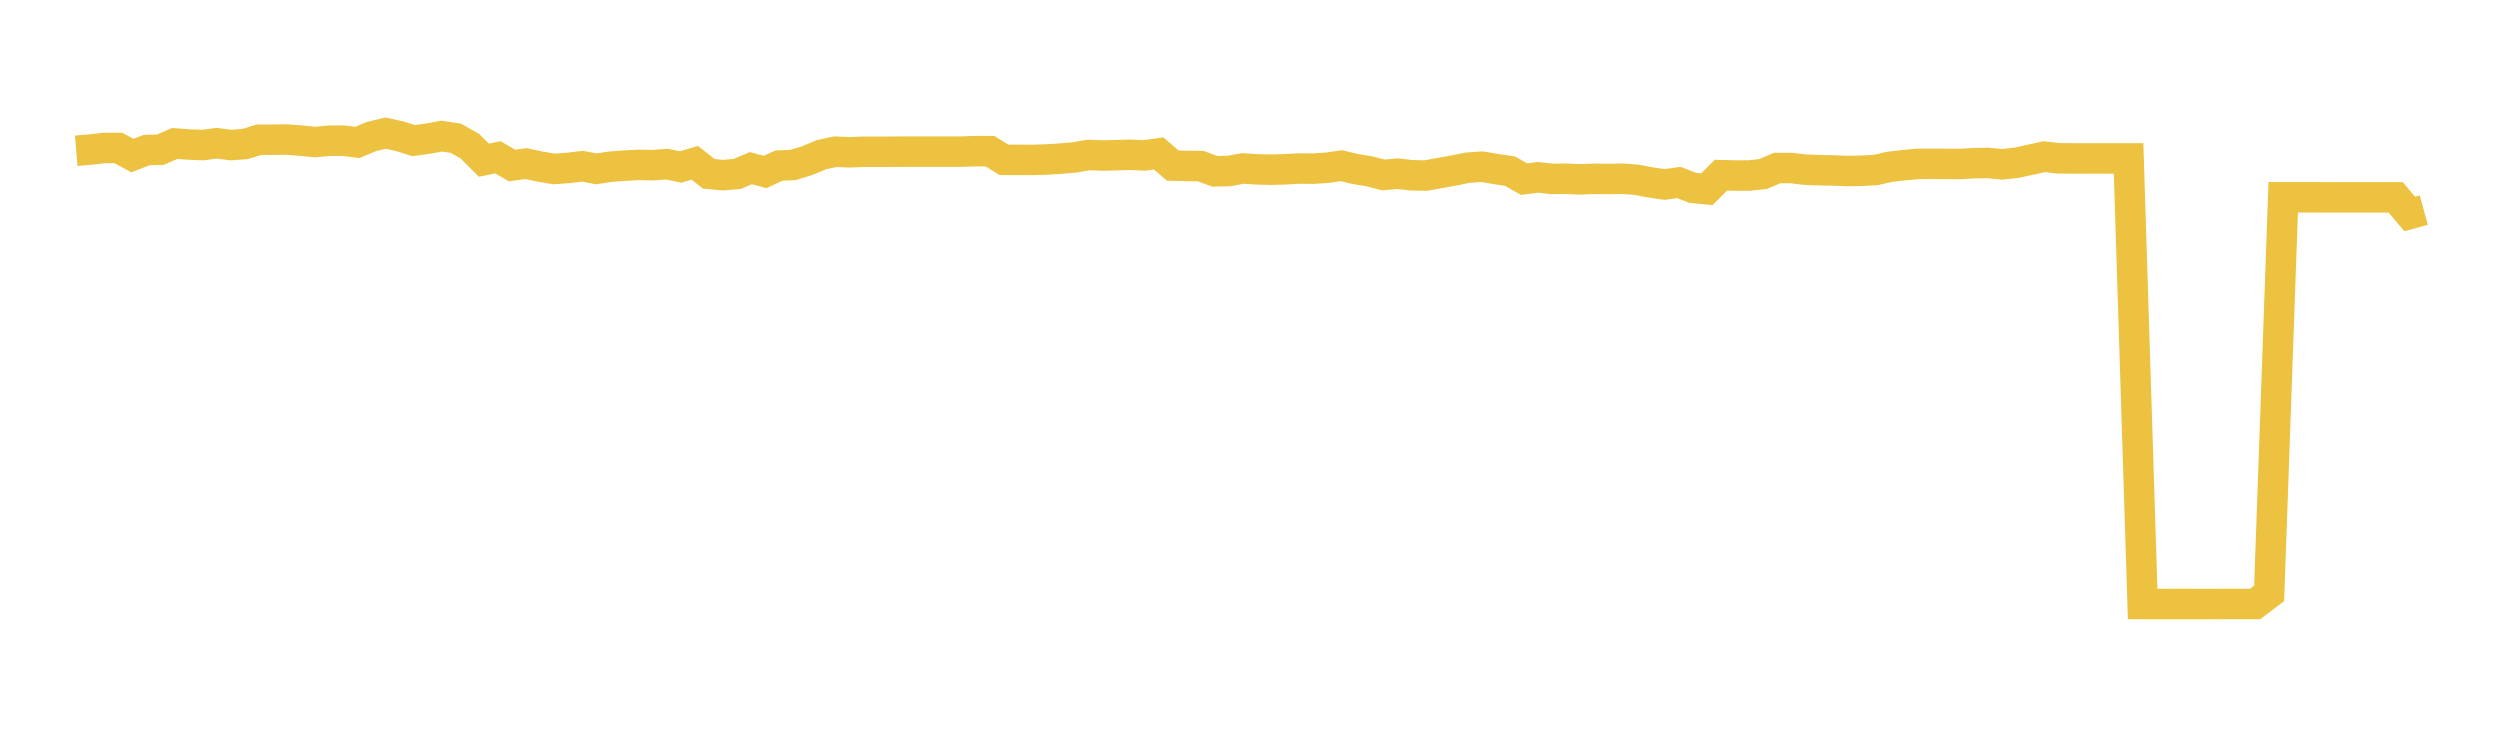 <svg width="164" height="48" xmlns="http://www.w3.org/2000/svg" xmlns:xlink="http://www.w3.org/1999/xlink"><path fill="none" stroke="rgb(237,194,64)" stroke-width="2" d="M5,9.888L5.922,9.813L6.844,9.706L7.766,9.706L8.689,10.206L9.611,9.846L10.533,9.818L11.455,9.412L12.377,9.479L13.299,9.516L14.222,9.396L15.144,9.515L16.066,9.45L16.988,9.167L17.91,9.164L18.832,9.154L19.754,9.226L20.677,9.319L21.599,9.23L22.521,9.227L23.443,9.344L24.365,8.958L25.287,8.733L26.21,8.931L27.132,9.226L28.054,9.099L28.976,8.93L29.898,9.067L30.82,9.584L31.743,10.508L32.665,10.319L33.587,10.857L34.509,10.731L35.431,10.93L36.353,11.084L37.275,11.015L38.198,10.904L39.12,11.076L40.042,10.936L40.964,10.867L41.886,10.816L42.808,10.836L43.731,10.767L44.653,10.954L45.575,10.677L46.497,11.402L47.419,11.488L48.341,11.416L49.263,11.031L50.186,11.282L51.108,10.861L52.03,10.821L52.952,10.538L53.874,10.151L54.796,9.952L55.719,9.992L56.641,9.955L57.563,9.955L58.485,9.955L59.407,9.946L60.329,9.946L61.251,9.946L62.174,9.946L63.096,9.946L64.018,9.914L64.94,9.916L65.862,10.487L66.784,10.487L67.707,10.492L68.629,10.464L69.551,10.407L70.473,10.33L71.395,10.167L72.317,10.203L73.24,10.18L74.162,10.154L75.084,10.196L76.006,10.065L76.928,10.86L77.85,10.885L78.772,10.896L79.695,11.24L80.617,11.218L81.539,11.049L82.461,11.112L83.383,11.131L84.305,11.106L85.228,11.055L86.15,11.064L87.072,11.002L87.994,10.87L88.916,11.089L89.838,11.239L90.76,11.479L91.683,11.393L92.605,11.499L93.527,11.517L94.449,11.351L95.371,11.185L96.293,10.998L97.216,10.935L98.138,11.091L99.06,11.229L99.982,11.752L100.904,11.632L101.826,11.738L102.749,11.726L103.671,11.767L104.593,11.729L105.515,11.743L106.437,11.725L107.359,11.792L108.281,11.969L109.204,12.103L110.126,11.971L111.048,12.322L111.97,12.415L112.892,11.492L113.814,11.516L114.737,11.515L115.659,11.418L116.581,11.022L117.503,11.022L118.425,11.131L119.347,11.166L120.269,11.182L121.192,11.22L122.114,11.204L123.036,11.153L123.958,10.944L124.88,10.838L125.802,10.752L126.725,10.747L127.647,10.751L128.569,10.757L129.491,10.707L130.413,10.689L131.335,10.779L132.257,10.683L133.18,10.481L134.102,10.278L135.024,10.385L135.946,10.393L136.868,10.393L137.79,10.393L138.713,10.393L139.635,10.393L140.557,39.622L141.479,39.624L142.401,39.623L143.323,39.622L144.246,39.624L145.168,39.623L146.09,39.621L147.012,39.621L147.934,39.622L148.856,38.922L149.778,12.943L150.701,12.942L151.623,12.942L152.545,12.946L153.467,12.946L154.389,12.946L155.311,12.946L156.234,12.946L157.156,12.946L158.078,14.035L159,13.783"></path></svg>